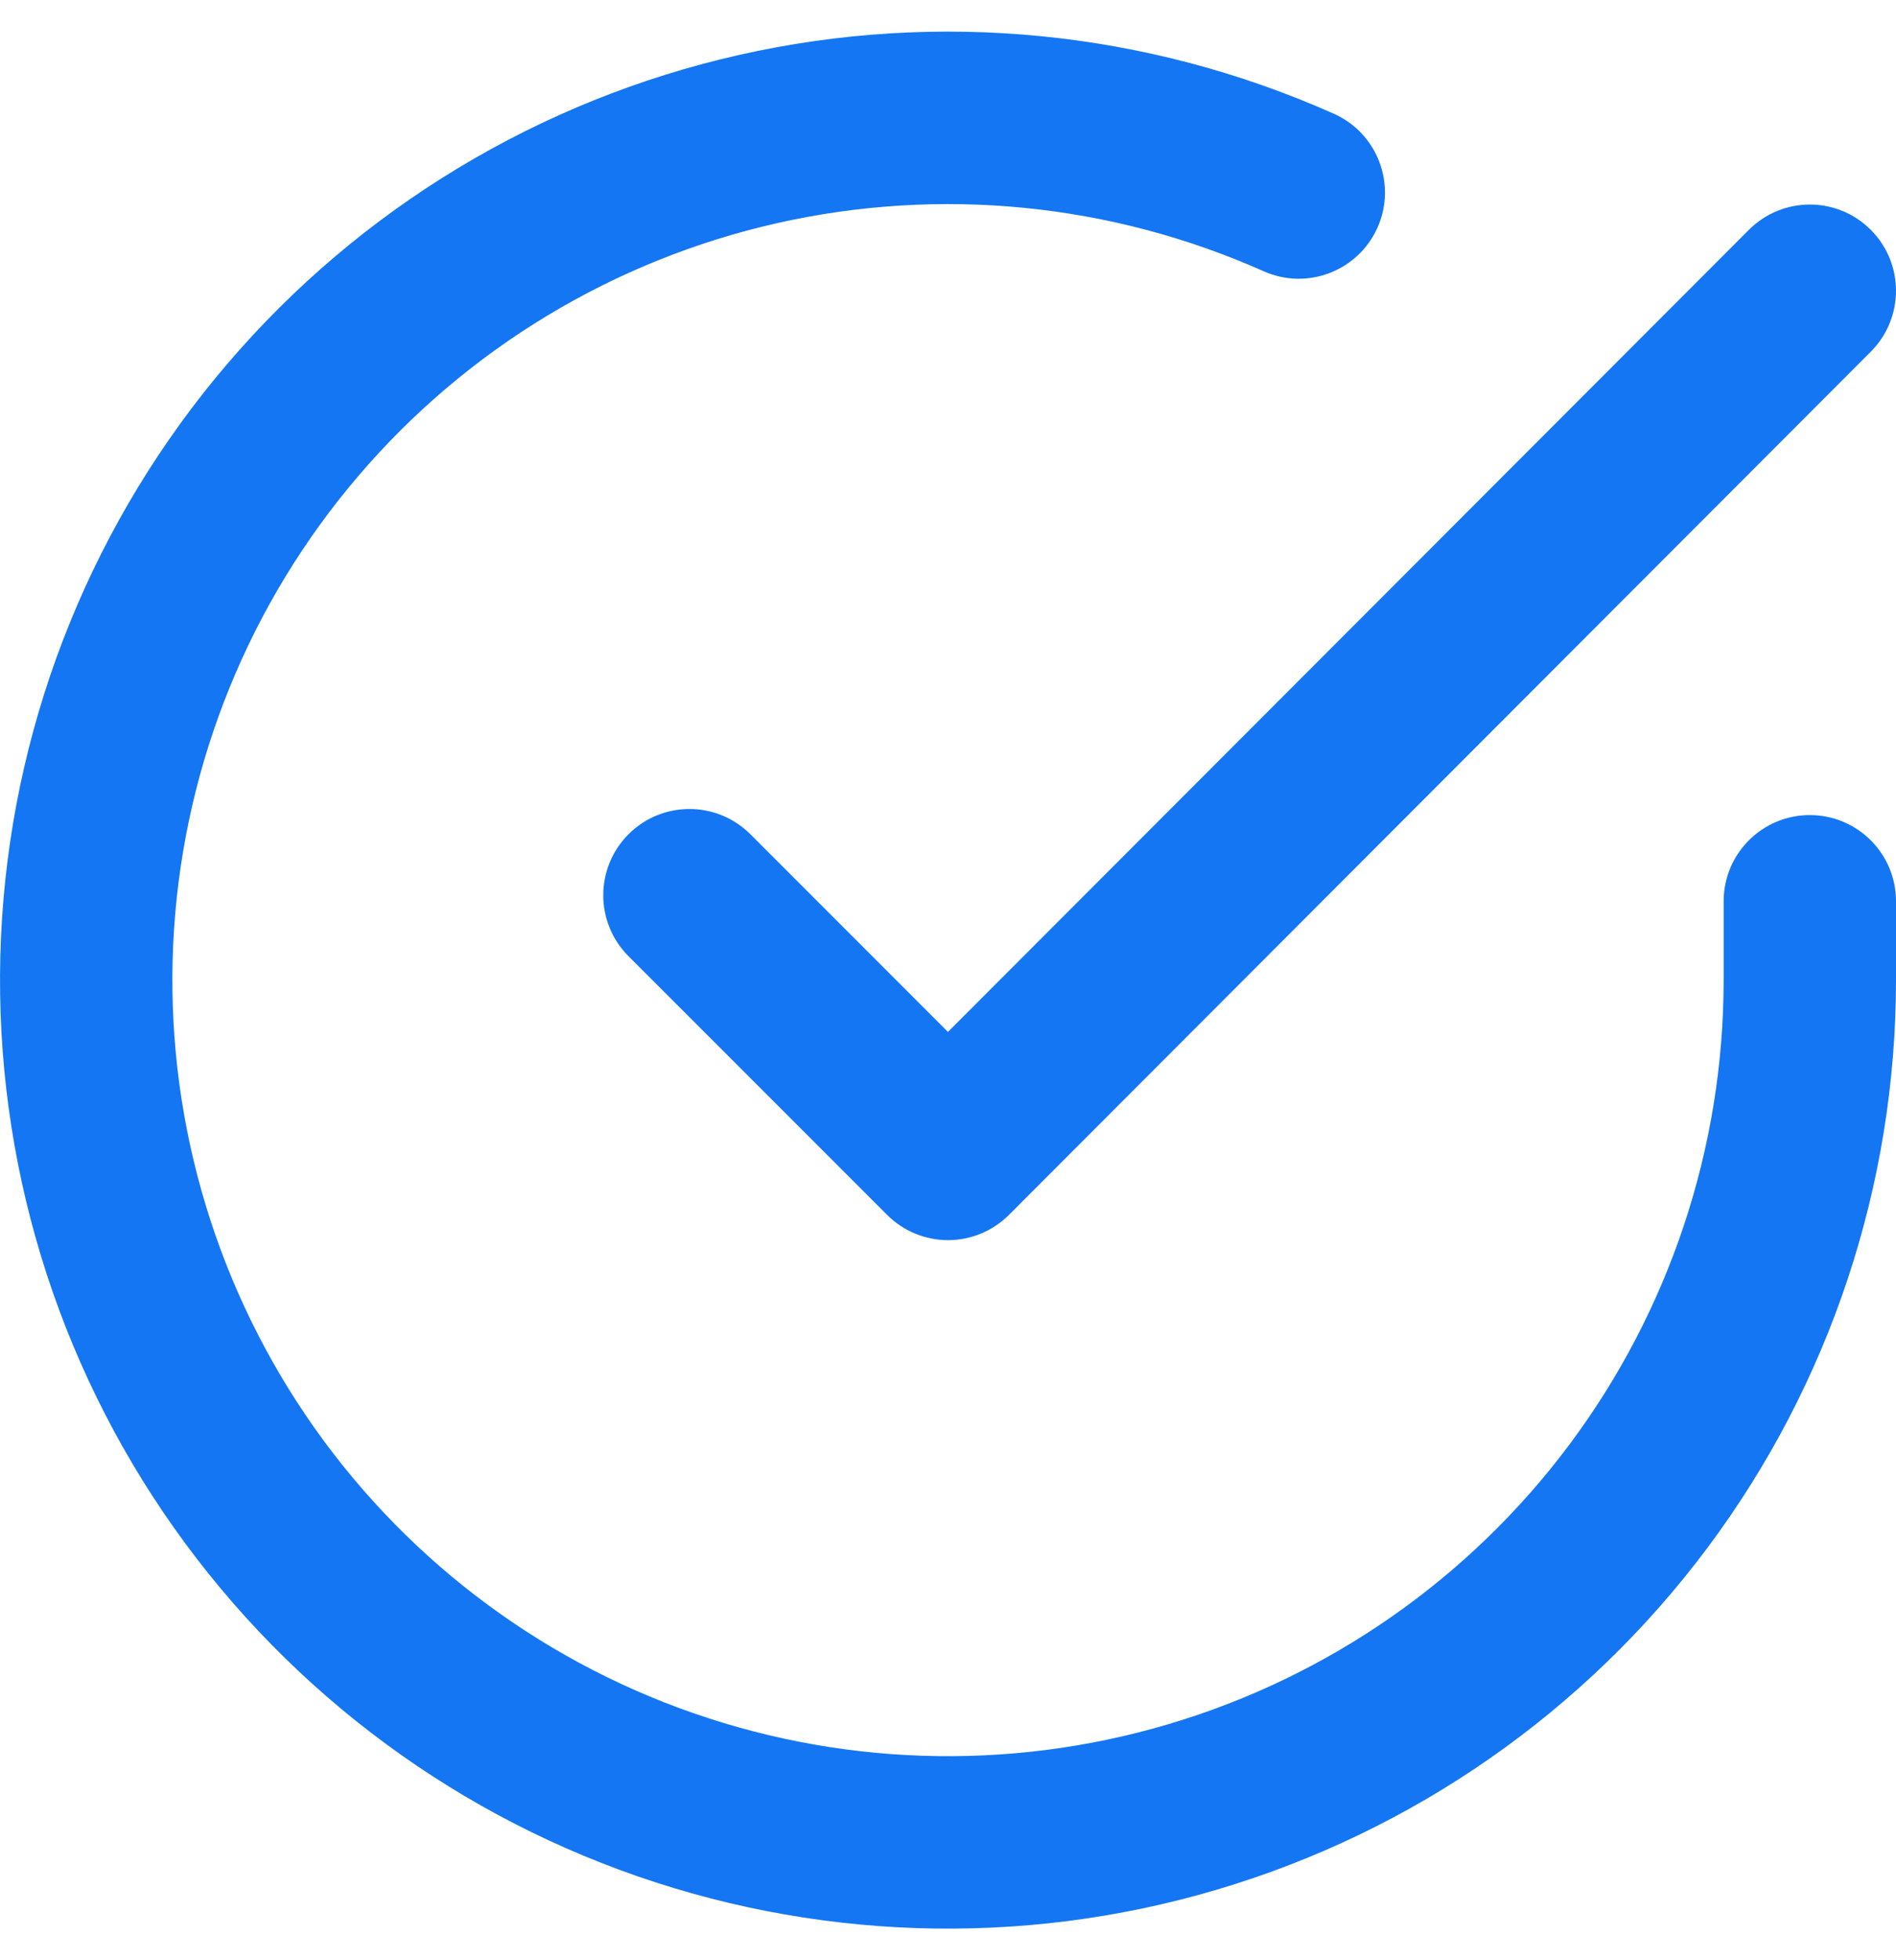 <svg xmlns="http://www.w3.org/2000/svg" width="30" height="31" viewBox="0 0 30 31" fill="none">
  <path fill-rule="evenodd" clip-rule="evenodd" d="M19.995 4.29C17.578 3.213 14.877 2.946 12.295 3.529C9.714 4.112 7.39 5.514 5.671 7.526C3.951 9.538 2.928 12.052 2.754 14.693C2.58 17.333 3.264 19.96 4.704 22.18C6.145 24.4 8.264 26.095 10.747 27.012C13.229 27.929 15.942 28.02 18.48 27.269C21.018 26.519 23.245 24.968 24.83 22.848C26.414 20.729 27.271 18.154 27.273 15.507V14.253C27.273 13.5 27.883 12.89 28.636 12.89C29.39 12.89 30 13.5 30 14.253V15.508C29.998 18.742 28.951 21.891 27.014 24.481C25.077 27.072 22.355 28.967 19.253 29.884C16.151 30.802 12.836 30.691 9.802 29.57C6.768 28.45 4.177 26.378 2.416 23.664C0.656 20.951 -0.18 17.741 0.033 14.513C0.245 11.285 1.496 8.213 3.597 5.754C5.699 3.295 8.539 1.582 11.694 0.869C14.849 0.156 18.15 0.482 21.105 1.799C21.793 2.105 22.102 2.911 21.796 3.599C21.489 4.287 20.683 4.596 19.995 4.29Z" fill="#1476F2"/>
  <path fill-rule="evenodd" clip-rule="evenodd" d="M29.6 3.634C30.133 4.166 30.133 5.029 29.601 5.562L15.965 19.212C15.709 19.468 15.362 19.612 15 19.612C14.639 19.612 14.291 19.468 14.036 19.212L9.945 15.122C9.412 14.589 9.412 13.726 9.945 13.193C10.477 12.661 11.341 12.661 11.873 13.193L14.999 16.319L27.672 3.635C28.204 3.102 29.067 3.101 29.6 3.634Z" fill="#1476F2"/>
</svg>
